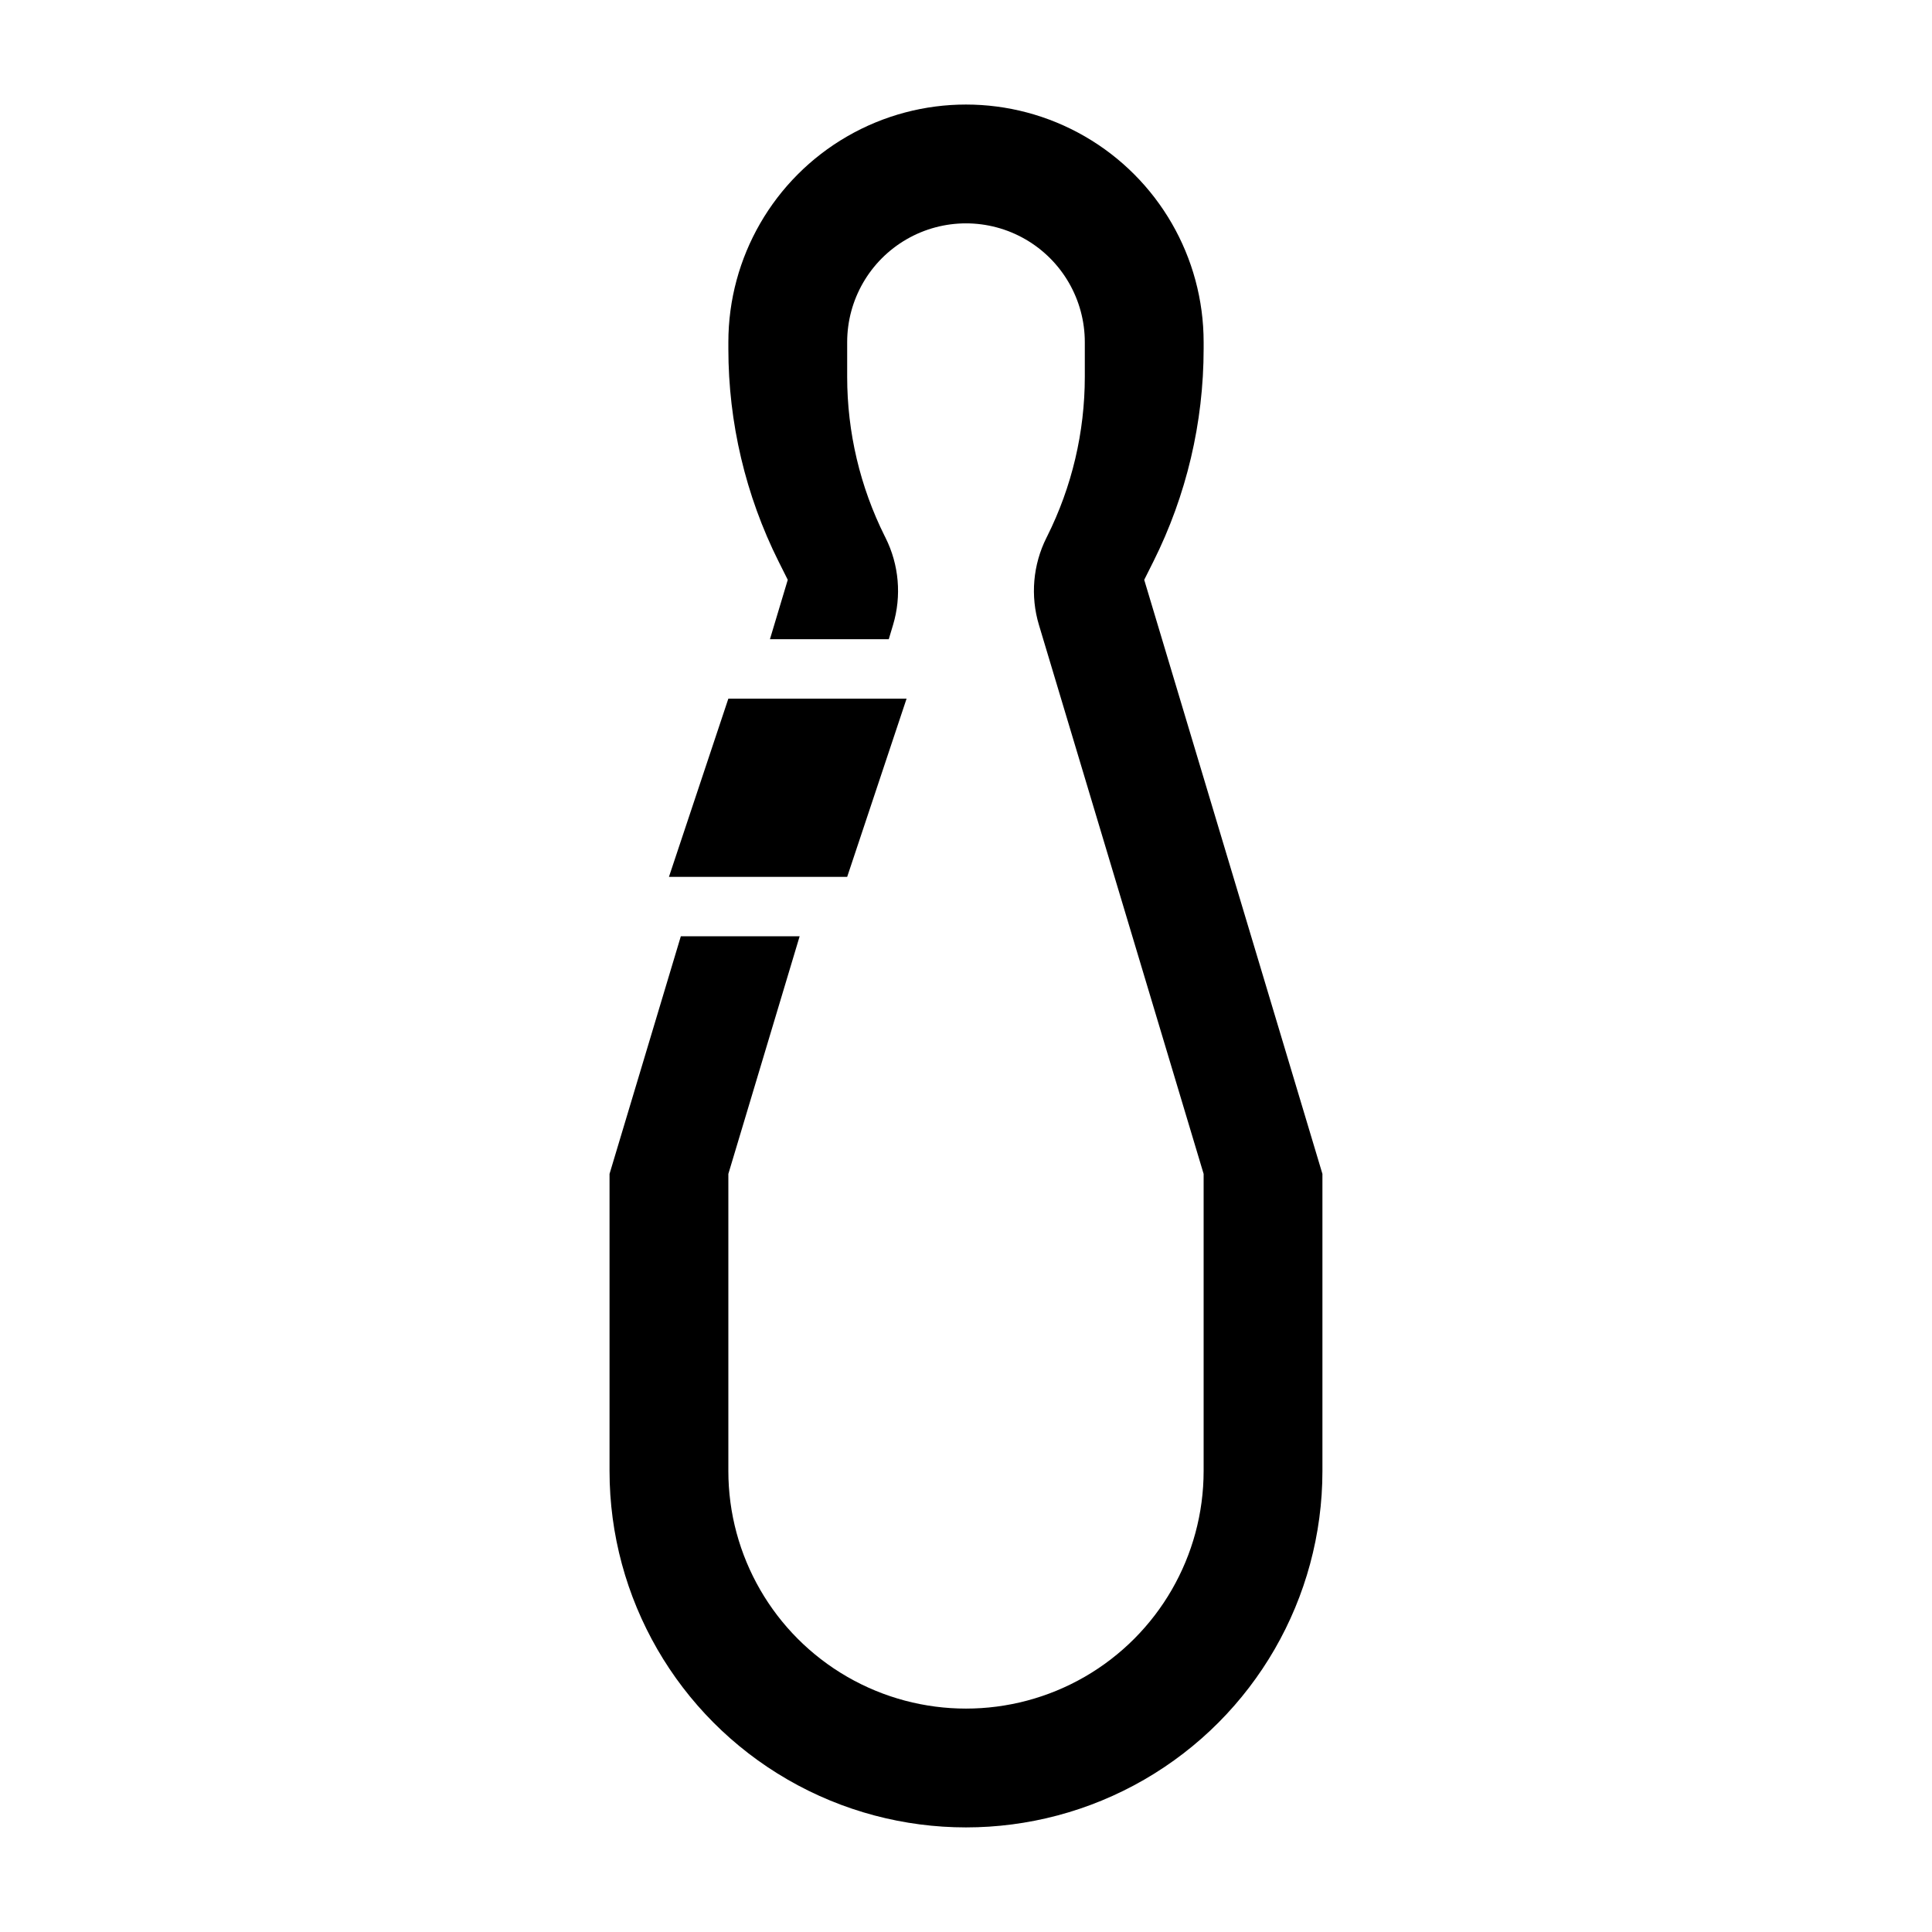 <?xml version="1.0" encoding="UTF-8"?>
<!-- Uploaded to: SVG Repo, www.svgrepo.com, Generator: SVG Repo Mixer Tools -->
<svg fill="#000000" width="800px" height="800px" version="1.1" viewBox="144 144 512 512" xmlns="http://www.w3.org/2000/svg">
 <path d="m447.23 297.66 2.449-4.891c8.742-17.496 13.293-36.781 13.297-56.336v-1.75c0-22.5-12.004-43.289-31.488-54.539-19.488-11.25-43.492-11.25-62.977 0s-31.488 32.039-31.488 54.539v1.75c0 19.555 4.555 38.84 13.293 56.336l2.449 4.891-4.723 15.742h31.488l1.133-3.777c2.309-7.684 1.594-15.961-2-23.137l-0.188-0.375v0.004c-6.551-13.117-9.965-27.582-9.965-42.246v-9.188c0-11.25 6-21.645 15.742-27.27 9.742-5.625 21.746-5.625 31.488 0 9.742 5.625 15.746 16.02 15.746 27.27v9.191-0.004c-0.004 14.664-3.414 29.129-9.969 42.246l-0.188 0.375v-0.004c-3.594 7.176-4.309 15.453-1.996 23.137l43.641 145.47v78.723c0 22.496-12.004 43.289-31.488 54.539-19.488 11.25-43.492 11.25-62.977 0s-31.488-32.043-31.488-54.539v-78.723l18.895-62.977h-31.488l-18.895 62.977v78.723c0 33.746 18.004 64.934 47.23 81.809 29.227 16.871 65.238 16.871 94.465 0 29.227-16.875 47.23-48.062 47.23-81.809v-78.723zm-62.977 31.488-15.742 47.23h-47.234l15.742-47.23z"/>
</svg>